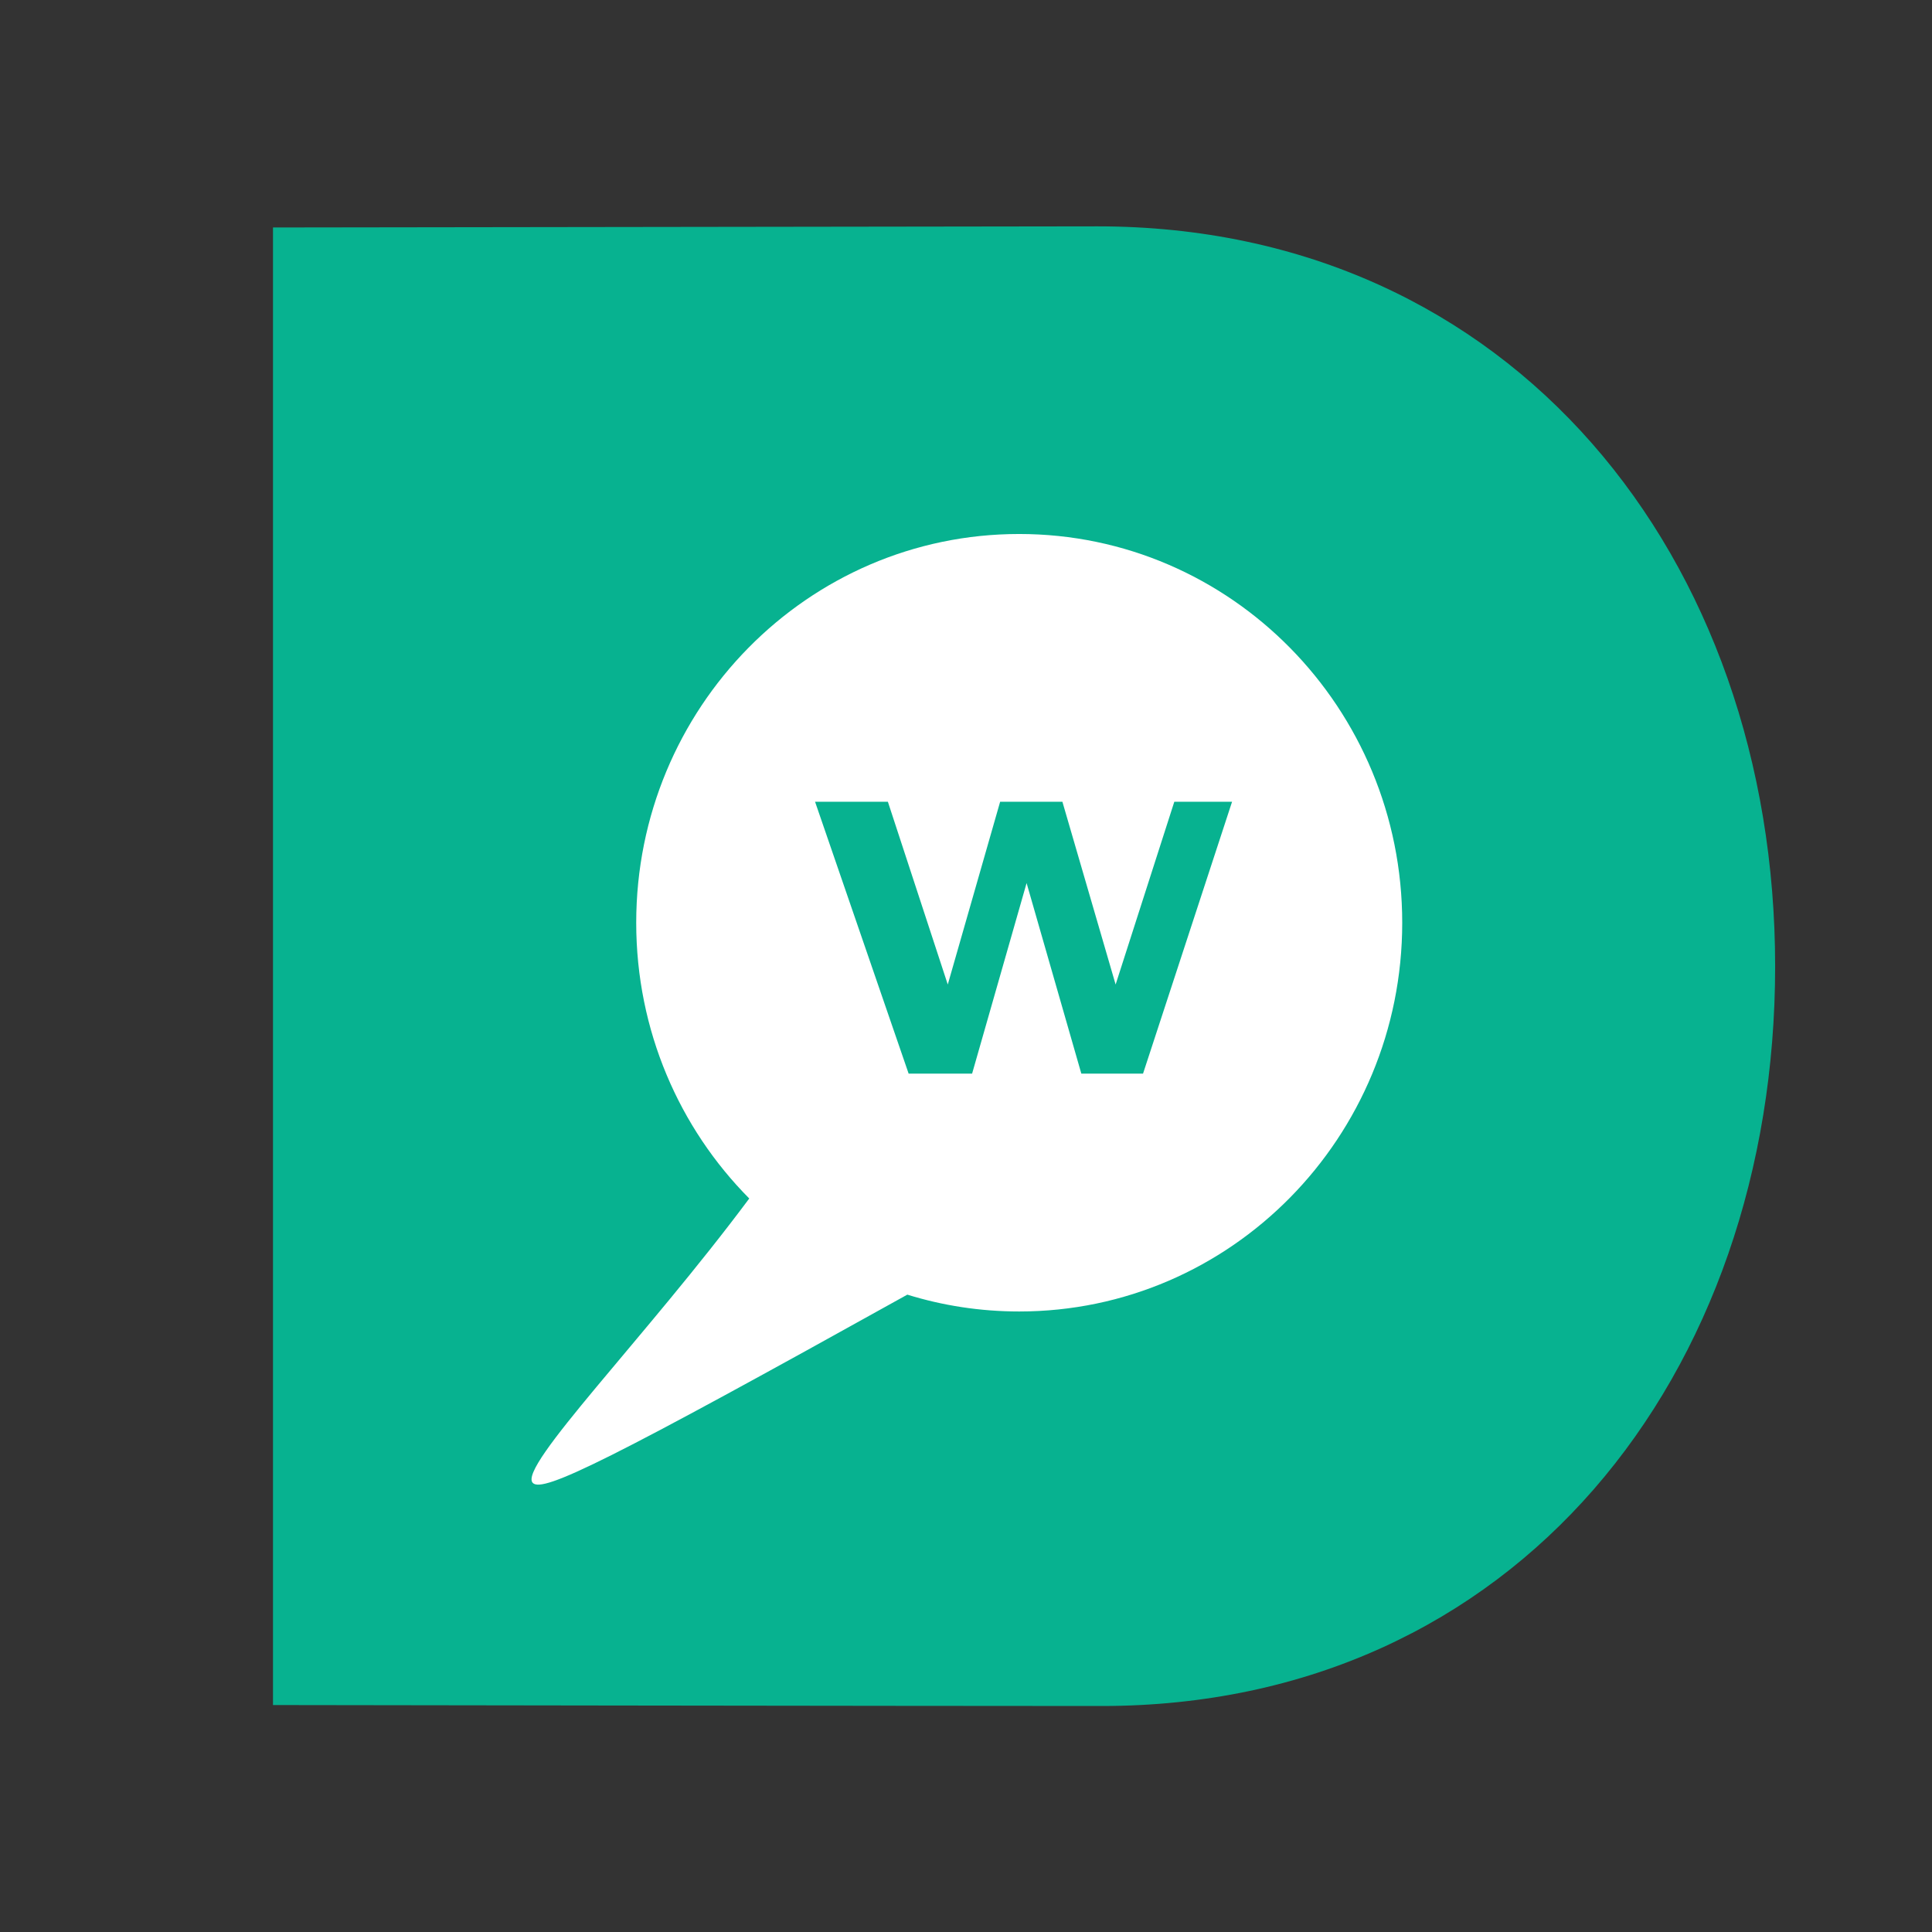 <svg xmlns="http://www.w3.org/2000/svg" xmlns:v="https://vecta.io/nano" viewBox="0 0 500 500" fill-rule="nonzero" stroke-linejoin="round" stroke-miterlimit="2"><rect x="0" y="0" width="500" height="500" fill="#333333" stroke="none"/><path d="M459.405 250.068c0 105.598-66.968 191.445-174.331 191.445-45.184 0-214.424-.249-214.424-.249V58.871l213.398-.292c107.349 0 175.357 85.891 175.357 191.489z" fill="#07b290"></path><path d="M362.894 238.812c0 55.555-44.378 100.598-99.127 100.598-10.068 0-19.791-1.52-28.952-4.357-77.19 42.938-94.374 51.417-96.938 48.713-3.889-4.123 29.269-37.66 56.031-73.596-18.077-18.216-29.254-43.464-29.254-71.359 0-55.569 44.378-100.613 99.113-100.613 54.749 0 99.127 45.043 99.127 100.613h0z" fill="#fff"></path><path d="M318.857 207.496l-23.04 70.355h-15.97l-14.166-49.315-14.101 49.315h-16.427l-24.216-70.355h18.845l15.499 47.296 13.552-47.296h16.114l13.774 47.296 15.186-47.296h14.951z" fill="#07b290"></path></svg>